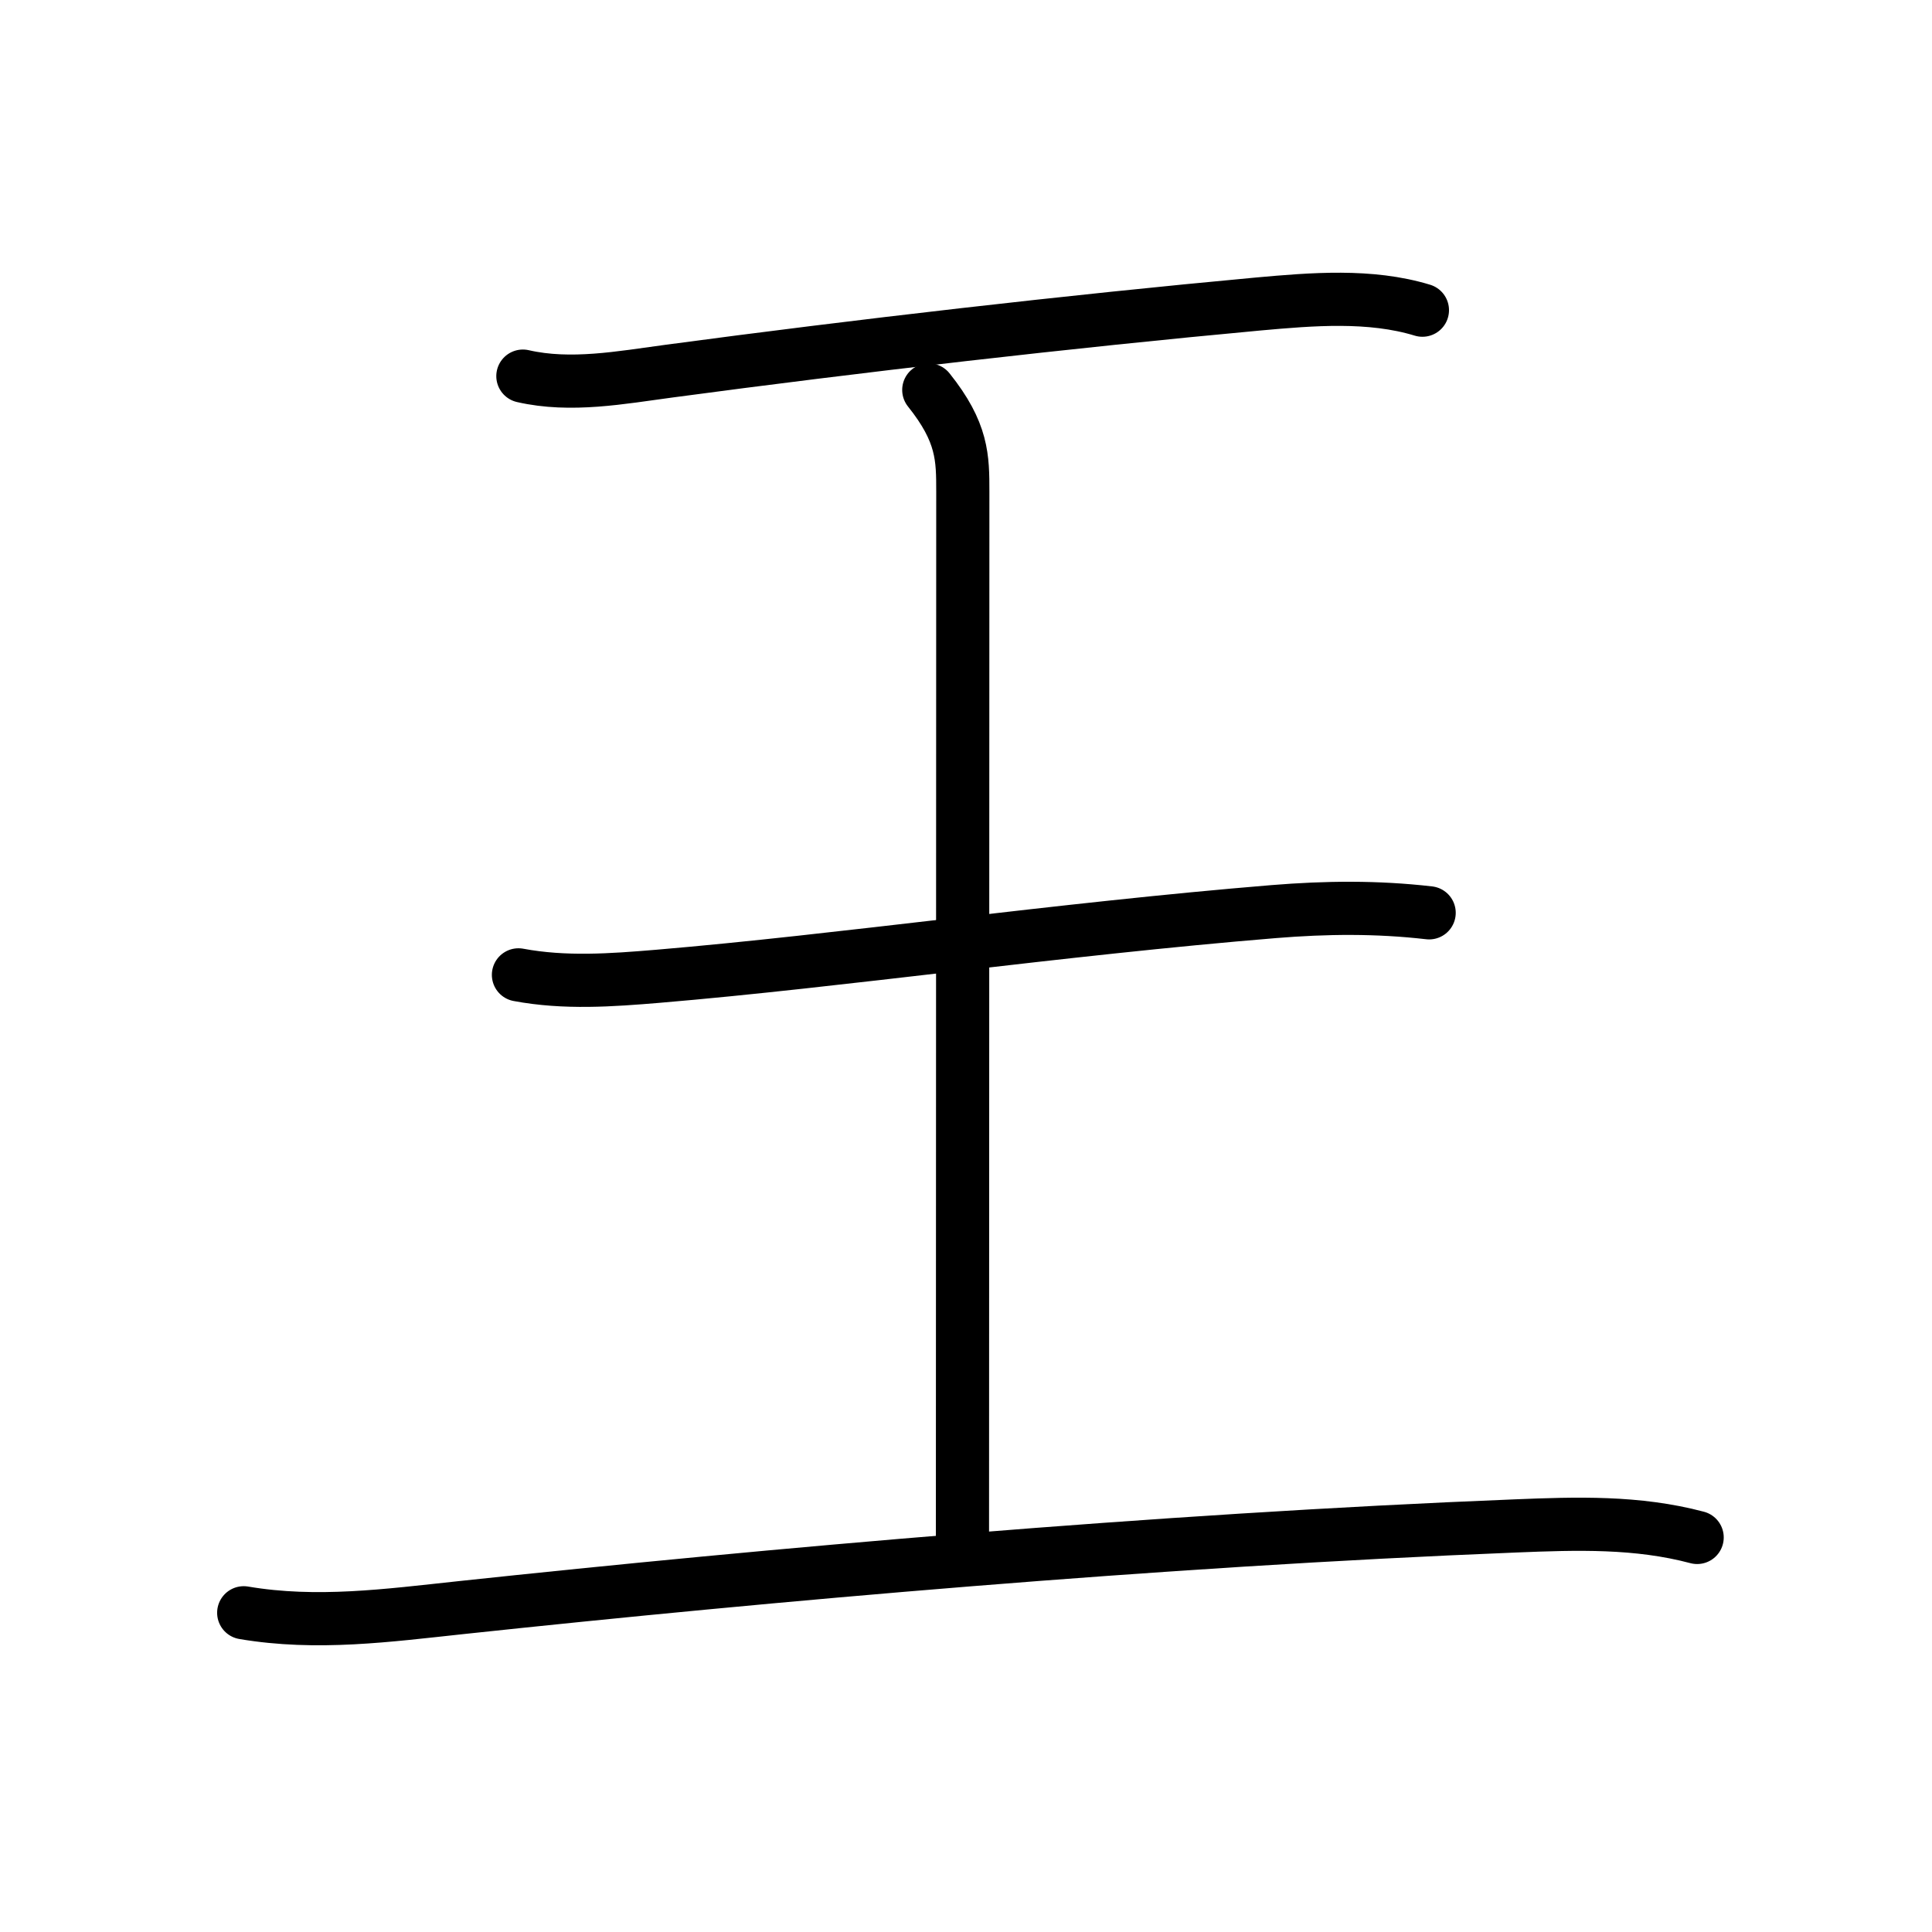 <?xml version="1.0" encoding="UTF-8"?>
<!--
AniKanjiVG is licensed by CC-BY-SA Paul C. Sommerhoff (https://bitbucket.org/sommerhoff/anikanjivg).
AniKanjiVG uses KanjiVG which is licensed by CC-BY-SA Ulrich Apel (http://kanjivg.tagaini.net).
See also http://creativecommons.org/licenses/by-sa/3.0/
-->
<svg xmlns:kvg='http://kanjivg.tagaini.net' xmlns='http://www.w3.org/2000/svg' width='109' height='109' viewBox='0 0 109 109' style='fill:none;stroke:#000000;stroke-width:3;stroke-linecap:round;stroke-linejoin:round;' id="kvg:kanji_0738b"><g id="kvg:0738b" kvg:element="王"><g id="kvg:0738b-g1" kvg:element="玉" kvg:partial="true" kvg:radical="general"><path id="kvg:0738b-s1" kvg:type="㇐" d="M29.5,21.22c2.7,0.62,5.55,0.08,8.24-0.28c10.59-1.42,22.63-2.81,33.26-3.79c3.01-0.27,6.3-0.55,9.25,0.35"><animate attributeName="d" begin="0.0s" dur="0.333s" from="M29.5,21.22C29.5,21.22,29.5,21.22,29.5,21.22" to="M29.5,21.22c2.7,0.62,5.55,0.08,8.24-0.28" />
<animate attributeName="d" begin="0.333s" dur="0.333s" from="M29.5,21.22c2.7,0.62,5.55,0.08,8.24-0.28c0,0,0,0,0,0,0" to="M29.5,21.22c2.7,0.62,5.55,0.08,8.24-0.28c10.59-1.42,22.63-2.81,33.26-3.79" />
<animate attributeName="d" begin="0.667s" dur="0.333s" from="M29.5,21.22c2.7,0.62,5.55,0.08,8.24-0.28c10.59-1.42,22.63-2.81,33.26-3.79c0,0,0,0,0,0,0" to="M29.5,21.22c2.7,0.62,5.55,0.08,8.24-0.28c10.59-1.42,22.63-2.81,33.26-3.79c3.01-0.27,6.3-0.55,9.25,0.35" />
</path>
<path id="kvg:0738b-s2" kvg:type="㇑a" d="M52.4,22c1.92,2.4,1.92,3.83,1.92,5.75c0,12.13-0.02,57.7-0.02,59.75"><animate attributeName="d" begin="1.0s" dur="0.5s" from="M52.4,22C52.4,22,52.4,22,52.4,22" to="M52.4,22c1.92,2.4,1.92,3.83,1.92,5.75" />
<animate attributeName="d" begin="1.5s" dur="0.5s" from="M52.4,22c1.92,2.4,1.92,3.83,1.92,5.75c0,0,0,0,0,0,0" to="M52.4,22c1.92,2.4,1.92,3.83,1.92,5.75c0,12.13-0.02,57.7-0.02,59.75" />
<animate attributeName="d" begin="0s" dur="1.0s" from="M-100,-100" to="M-100,-100" />
</path>
<path id="kvg:0738b-s3" kvg:type="㇐" d="M29.25,55c2.62,0.49,5.24,0.3,7.87,0.08c10.32-0.87,22.57-2.65,34.75-3.65c2.95-0.24,5.81-0.27,8.76,0.07"><animate attributeName="d" begin="2.0s" dur="0.333s" from="M29.25,55C29.25,55,29.25,55,29.25,55" to="M29.25,55c2.62,0.49,5.24,0.3,7.87,0.08" />
<animate attributeName="d" begin="2.333s" dur="0.333s" from="M29.25,55c2.62,0.49,5.24,0.3,7.87,0.08c0,0,0,0,0,0,0" to="M29.25,55c2.62,0.49,5.24,0.3,7.87,0.08c10.32-0.87,22.57-2.65,34.75-3.65" />
<animate attributeName="d" begin="2.667s" dur="0.333s" from="M29.25,55c2.62,0.49,5.24,0.3,7.87,0.08c10.32-0.87,22.57-2.65,34.75-3.65c0,0,0,0,0,0,0" to="M29.25,55c2.62,0.49,5.24,0.3,7.87,0.08c10.32-0.87,22.57-2.65,34.75-3.65c2.95-0.24,5.81-0.27,8.76,0.07" />
<animate attributeName="d" begin="0s" dur="2.0s" from="M-100,-100" to="M-100,-100" />
</path>
<path id="kvg:0738b-s4" kvg:type="㇐" d="M13.75,90.99c4.12,0.7,8.14,0.15,12.25-0.29c17.42-1.86,39.2-3.8,59.5-4.61c3.47-0.14,6.86-0.25,10.25,0.65"><animate attributeName="d" begin="3.0s" dur="0.333s" from="M13.75,90.99C13.75,90.99,13.75,90.99,13.75,90.99" to="M13.75,90.99c4.12,0.7,8.14,0.15,12.25-0.29" />
<animate attributeName="d" begin="3.333s" dur="0.333s" from="M13.75,90.99c4.12,0.7,8.14,0.15,12.25-0.29c0,0,0,0,0,0,0" to="M13.75,90.99c4.12,0.7,8.14,0.15,12.25-0.29c17.42-1.86,39.2-3.8,59.5-4.61" />
<animate attributeName="d" begin="3.667s" dur="0.333s" from="M13.75,90.99c4.12,0.7,8.14,0.15,12.25-0.29c17.42-1.86,39.2-3.8,59.5-4.61c0,0,0,0,0,0,0" to="M13.75,90.99c4.12,0.7,8.14,0.15,12.25-0.29c17.42-1.86,39.2-3.8,59.5-4.61c3.47-0.14,6.86-0.25,10.25,0.65" />
<animate attributeName="d" begin="0s" dur="3.0s" from="M-100,-100" to="M-100,-100" />
</path>
</g>
</g>
</svg>
